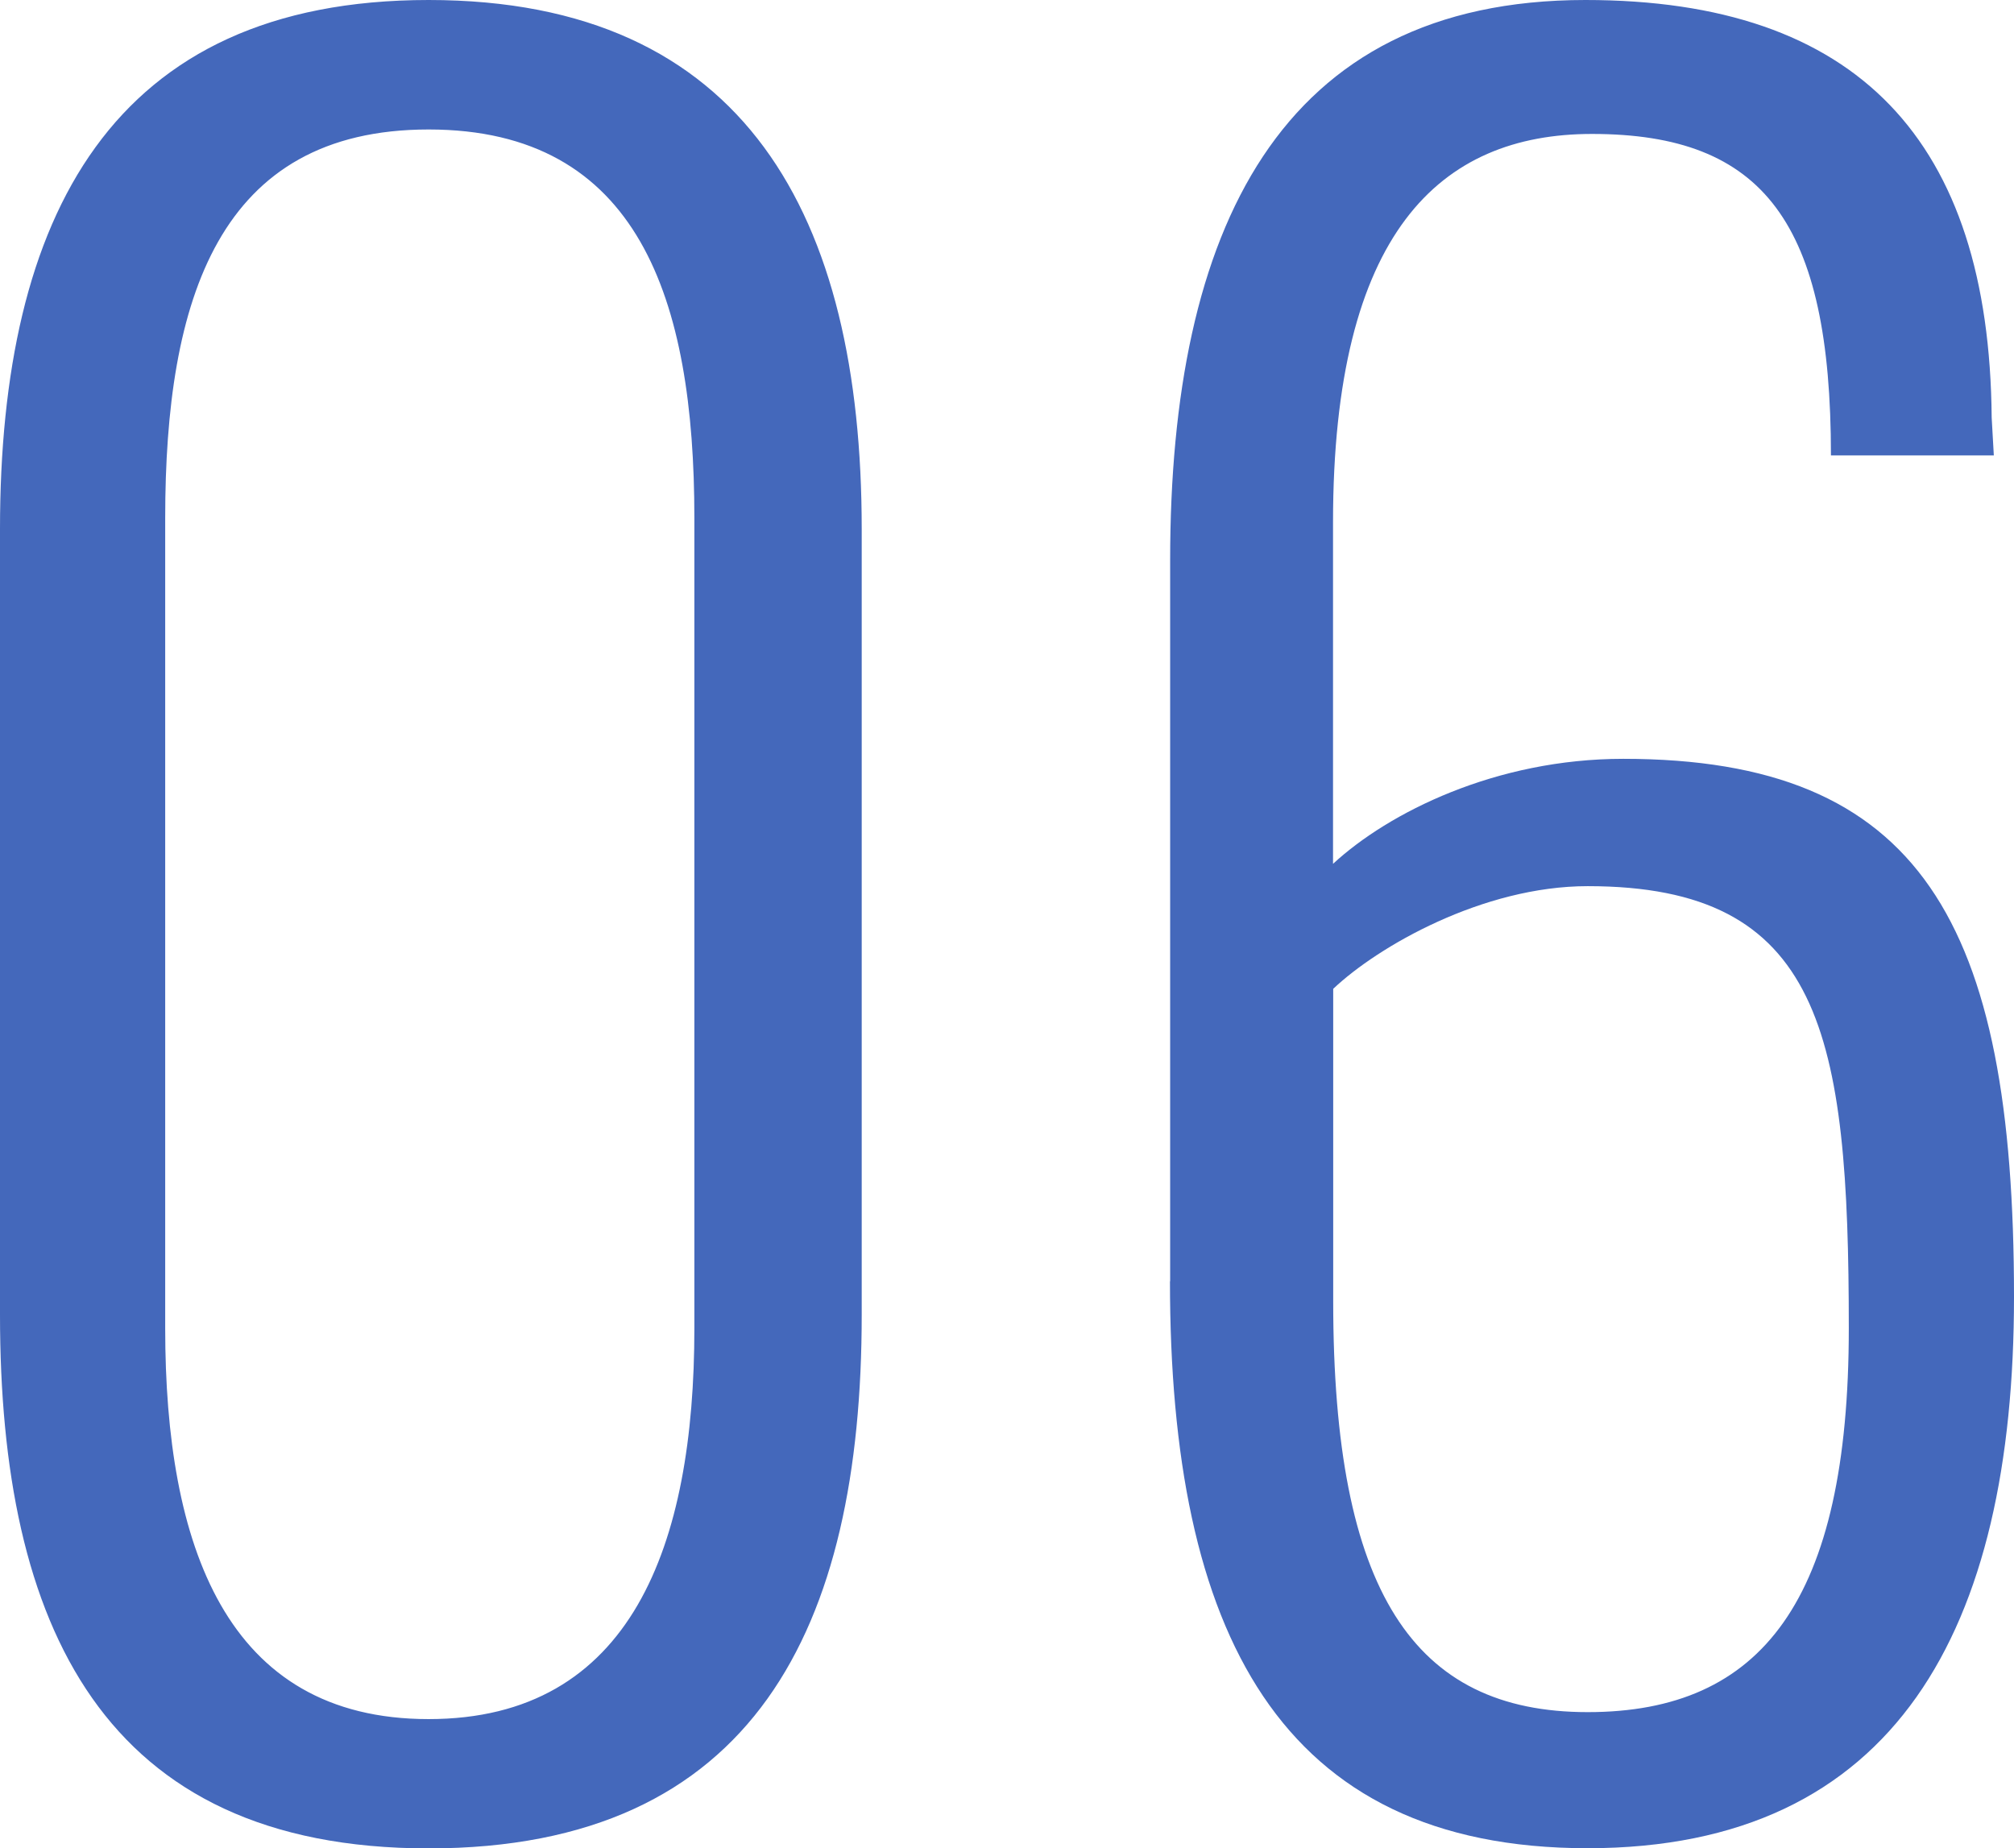 <svg xmlns="http://www.w3.org/2000/svg" id="b" viewBox="0 0 112.77 103.5"><defs><style>.d{fill:#4468bb}</style></defs><g id="c"><path d="M0 73.62v-44C0 12.12 6.25 0 24 0s24.25 12.12 24.25 29.62v44c0 17.5-6 29.88-24.25 29.88S0 91 0 73.62Zm38.88.75V29c0-12.25-3.12-21.75-14.88-21.75S9.25 16.75 9.25 29v45.38c0 12.12 3.38 21.88 14.75 21.88s14.88-9.75 14.88-21.88ZM65.52 71.75V31.38C65.52 12.88 71.64 0 88.77 0c15.25 0 22.62 7.88 22.75 23.38l.12 2.12h-9.12c0-13-3.75-18-13.38-18-8.5 0-14.5 5.5-14.5 21.75v19.12c3.12-2.88 9.12-5.88 16.25-5.88 16.62 0 21.88 9.12 21.88 30.12 0 18.62-6.62 30.88-23.88 30.88S65.51 91.37 65.51 71.74Zm38 2.62c0-16.5-1.5-24.75-14.62-24.75-5.88 0-11.75 3.38-14.25 5.75v17.5c0 16.25 4.5 23 14.25 23s14.62-6.25 14.62-21.5Z" class="d"/></g></svg>